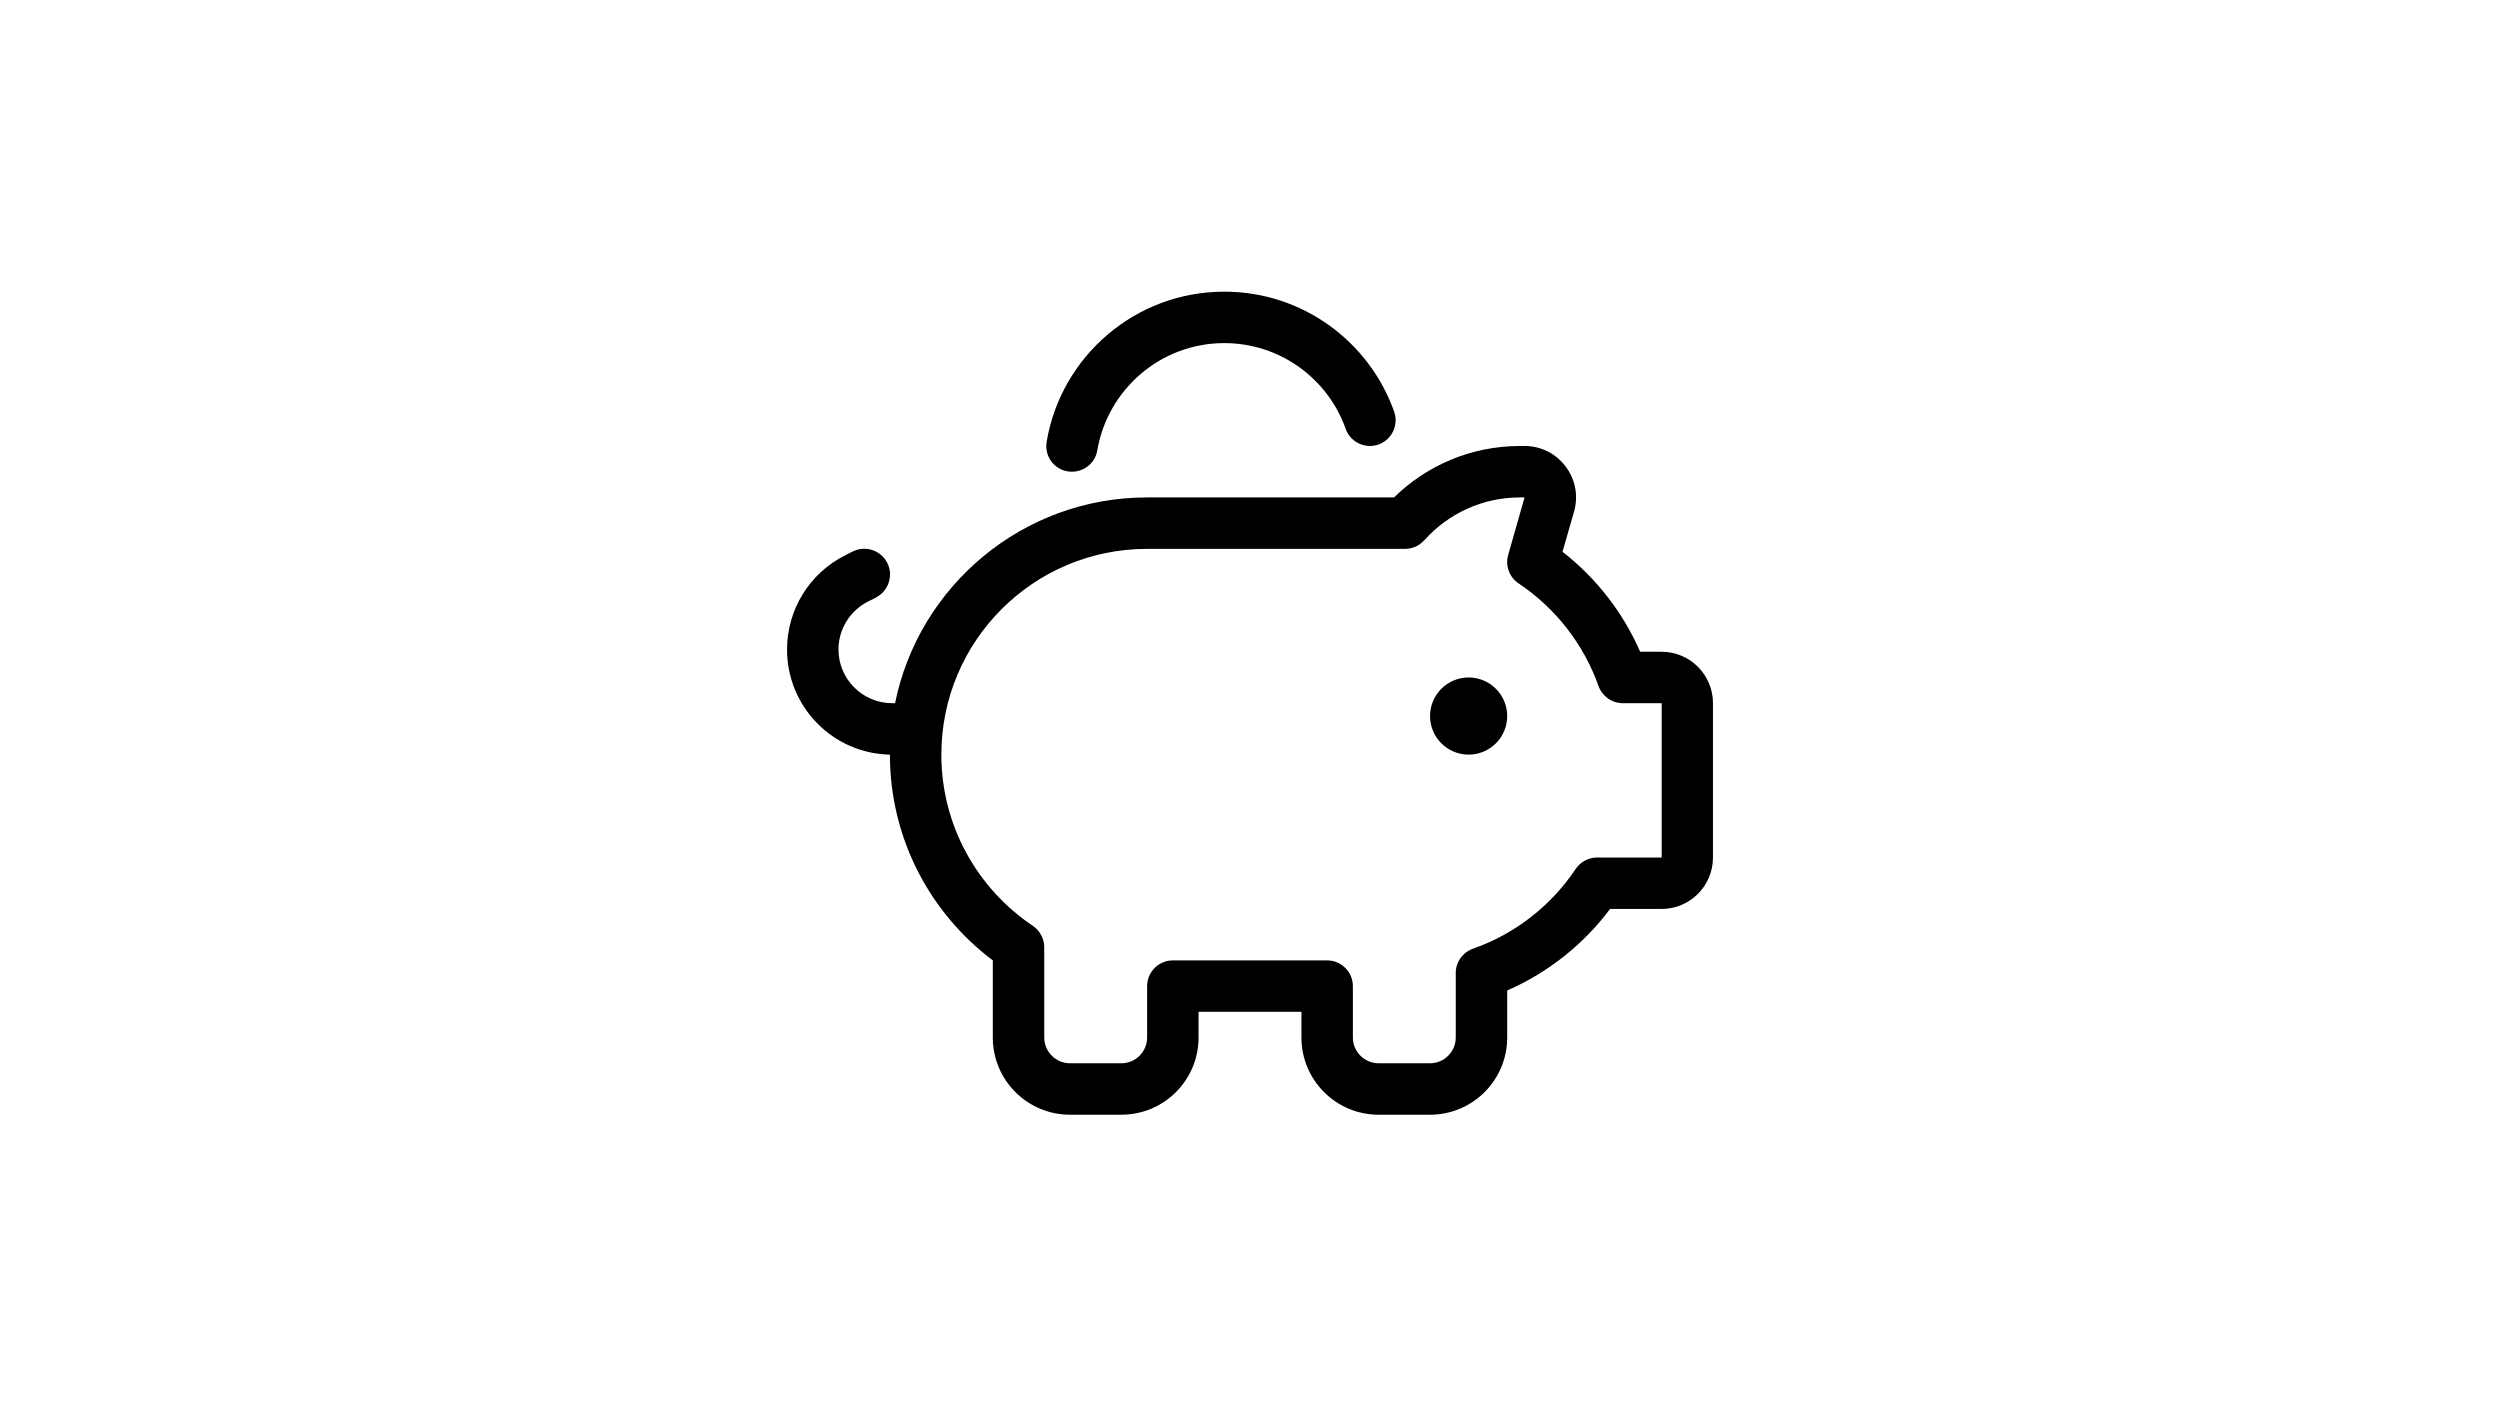 <svg width="540" height="304" viewBox="0 0 540 304" fill="none" xmlns="http://www.w3.org/2000/svg">
<rect x="0" y="0" width="540" height="304" fill="#333333" stroke="none"/>
<g clip-path="url(#clip0_12996_190)">
<rect width="540" height="304" fill="url(#paint0_linear_12996_190)" fill-opacity="0.39"/>
<rect width="1280" height="720" fill="white"/>
<path d="M264.444 74.111C276.528 74.111 286.84 81.819 290.66 92.618C291.667 95.5 294.861 97.028 297.743 96.021C300.625 95.014 302.153 91.819 301.146 88.938C295.799 73.833 281.389 63 264.444 63C245.174 63 229.167 77.028 226.076 95.431C225.556 98.451 227.604 101.333 230.625 101.819C233.646 102.306 236.528 100.292 237.014 97.271C239.271 84.111 250.694 74.111 264.444 74.111ZM189.167 129.076C191.91 127.687 193.021 124.354 191.667 121.611C190.312 118.868 186.944 117.757 184.201 119.111L182.569 119.944C174.861 123.799 170 131.681 170 140.292C170 152.687 179.896 162.757 192.222 163C192.222 181.194 200.972 197.306 214.444 207.444V224.111C214.444 233.312 221.91 240.778 231.111 240.778H242.222C251.424 240.778 258.889 233.312 258.889 224.111V218.556H281.111V224.111C281.111 233.312 288.576 240.778 297.778 240.778H308.889C318.09 240.778 325.556 233.312 325.556 224.111V213.937C334.41 210.083 342.049 203.972 347.778 196.333H358.889C365.035 196.333 370 191.368 370 185.222V151.889C370 145.743 365.035 140.778 358.889 140.778H354.271C350.556 132.236 344.757 124.84 337.5 119.181L340 110.5C342.014 103.382 336.667 96.333 329.306 96.333H328.333C317.743 96.333 308.125 100.569 301.111 107.444H247.778C220.903 107.444 198.472 126.542 193.333 151.889H192.708C186.319 151.889 181.111 146.681 181.111 140.292C181.111 135.882 183.611 131.889 187.535 129.91L189.167 129.111V129.076ZM317.222 163C319.432 163 321.552 162.122 323.115 160.559C324.678 158.996 325.556 156.877 325.556 154.667C325.556 152.457 324.678 150.337 323.115 148.774C321.552 147.211 319.432 146.333 317.222 146.333C315.012 146.333 312.892 147.211 311.33 148.774C309.767 150.337 308.889 152.457 308.889 154.667C308.889 156.877 309.767 158.996 311.33 160.559C312.892 162.122 315.012 163 317.222 163ZM307.639 116.715C312.708 111.021 320.104 107.444 328.333 107.444H329.306L325.764 119.875C325.104 122.201 326.007 124.667 328.021 126.021C335.937 131.299 342.049 139.076 345.278 148.174C346.076 150.396 348.16 151.889 350.521 151.889H358.924V185.222H344.965C343.125 185.222 341.389 186.16 340.347 187.687C335.069 195.604 327.292 201.715 318.194 204.91C315.937 205.708 314.444 207.792 314.444 210.153V224.111C314.444 227.167 311.944 229.667 308.889 229.667H297.778C294.722 229.667 292.222 227.167 292.222 224.111V213C292.222 209.944 289.722 207.444 286.667 207.444H253.333C250.278 207.444 247.778 209.944 247.778 213V224.111C247.778 227.167 245.278 229.667 242.222 229.667H231.111C228.056 229.667 225.556 227.167 225.556 224.111V204.597C225.556 202.757 224.618 201.021 223.09 199.979C211.181 191.993 203.333 178.417 203.333 163C203.333 138.451 223.229 118.556 247.778 118.556H303.333H303.472C305.069 118.556 306.562 117.896 307.604 116.715H307.639Z" fill="black"/>
</g>
<defs>
<linearGradient id="paint0_linear_12996_190" x1="270" y1="0" x2="270" y2="304" gradientUnits="userSpaceOnUse">
<stop stop-color="#E2001A"/>
<stop offset="1" stop-color="#E2001A"/>
</linearGradient>
<clipPath id="clip0_12996_190">
<rect width="540" height="304" fill="white"/>
</clipPath>
</defs>
</svg>
